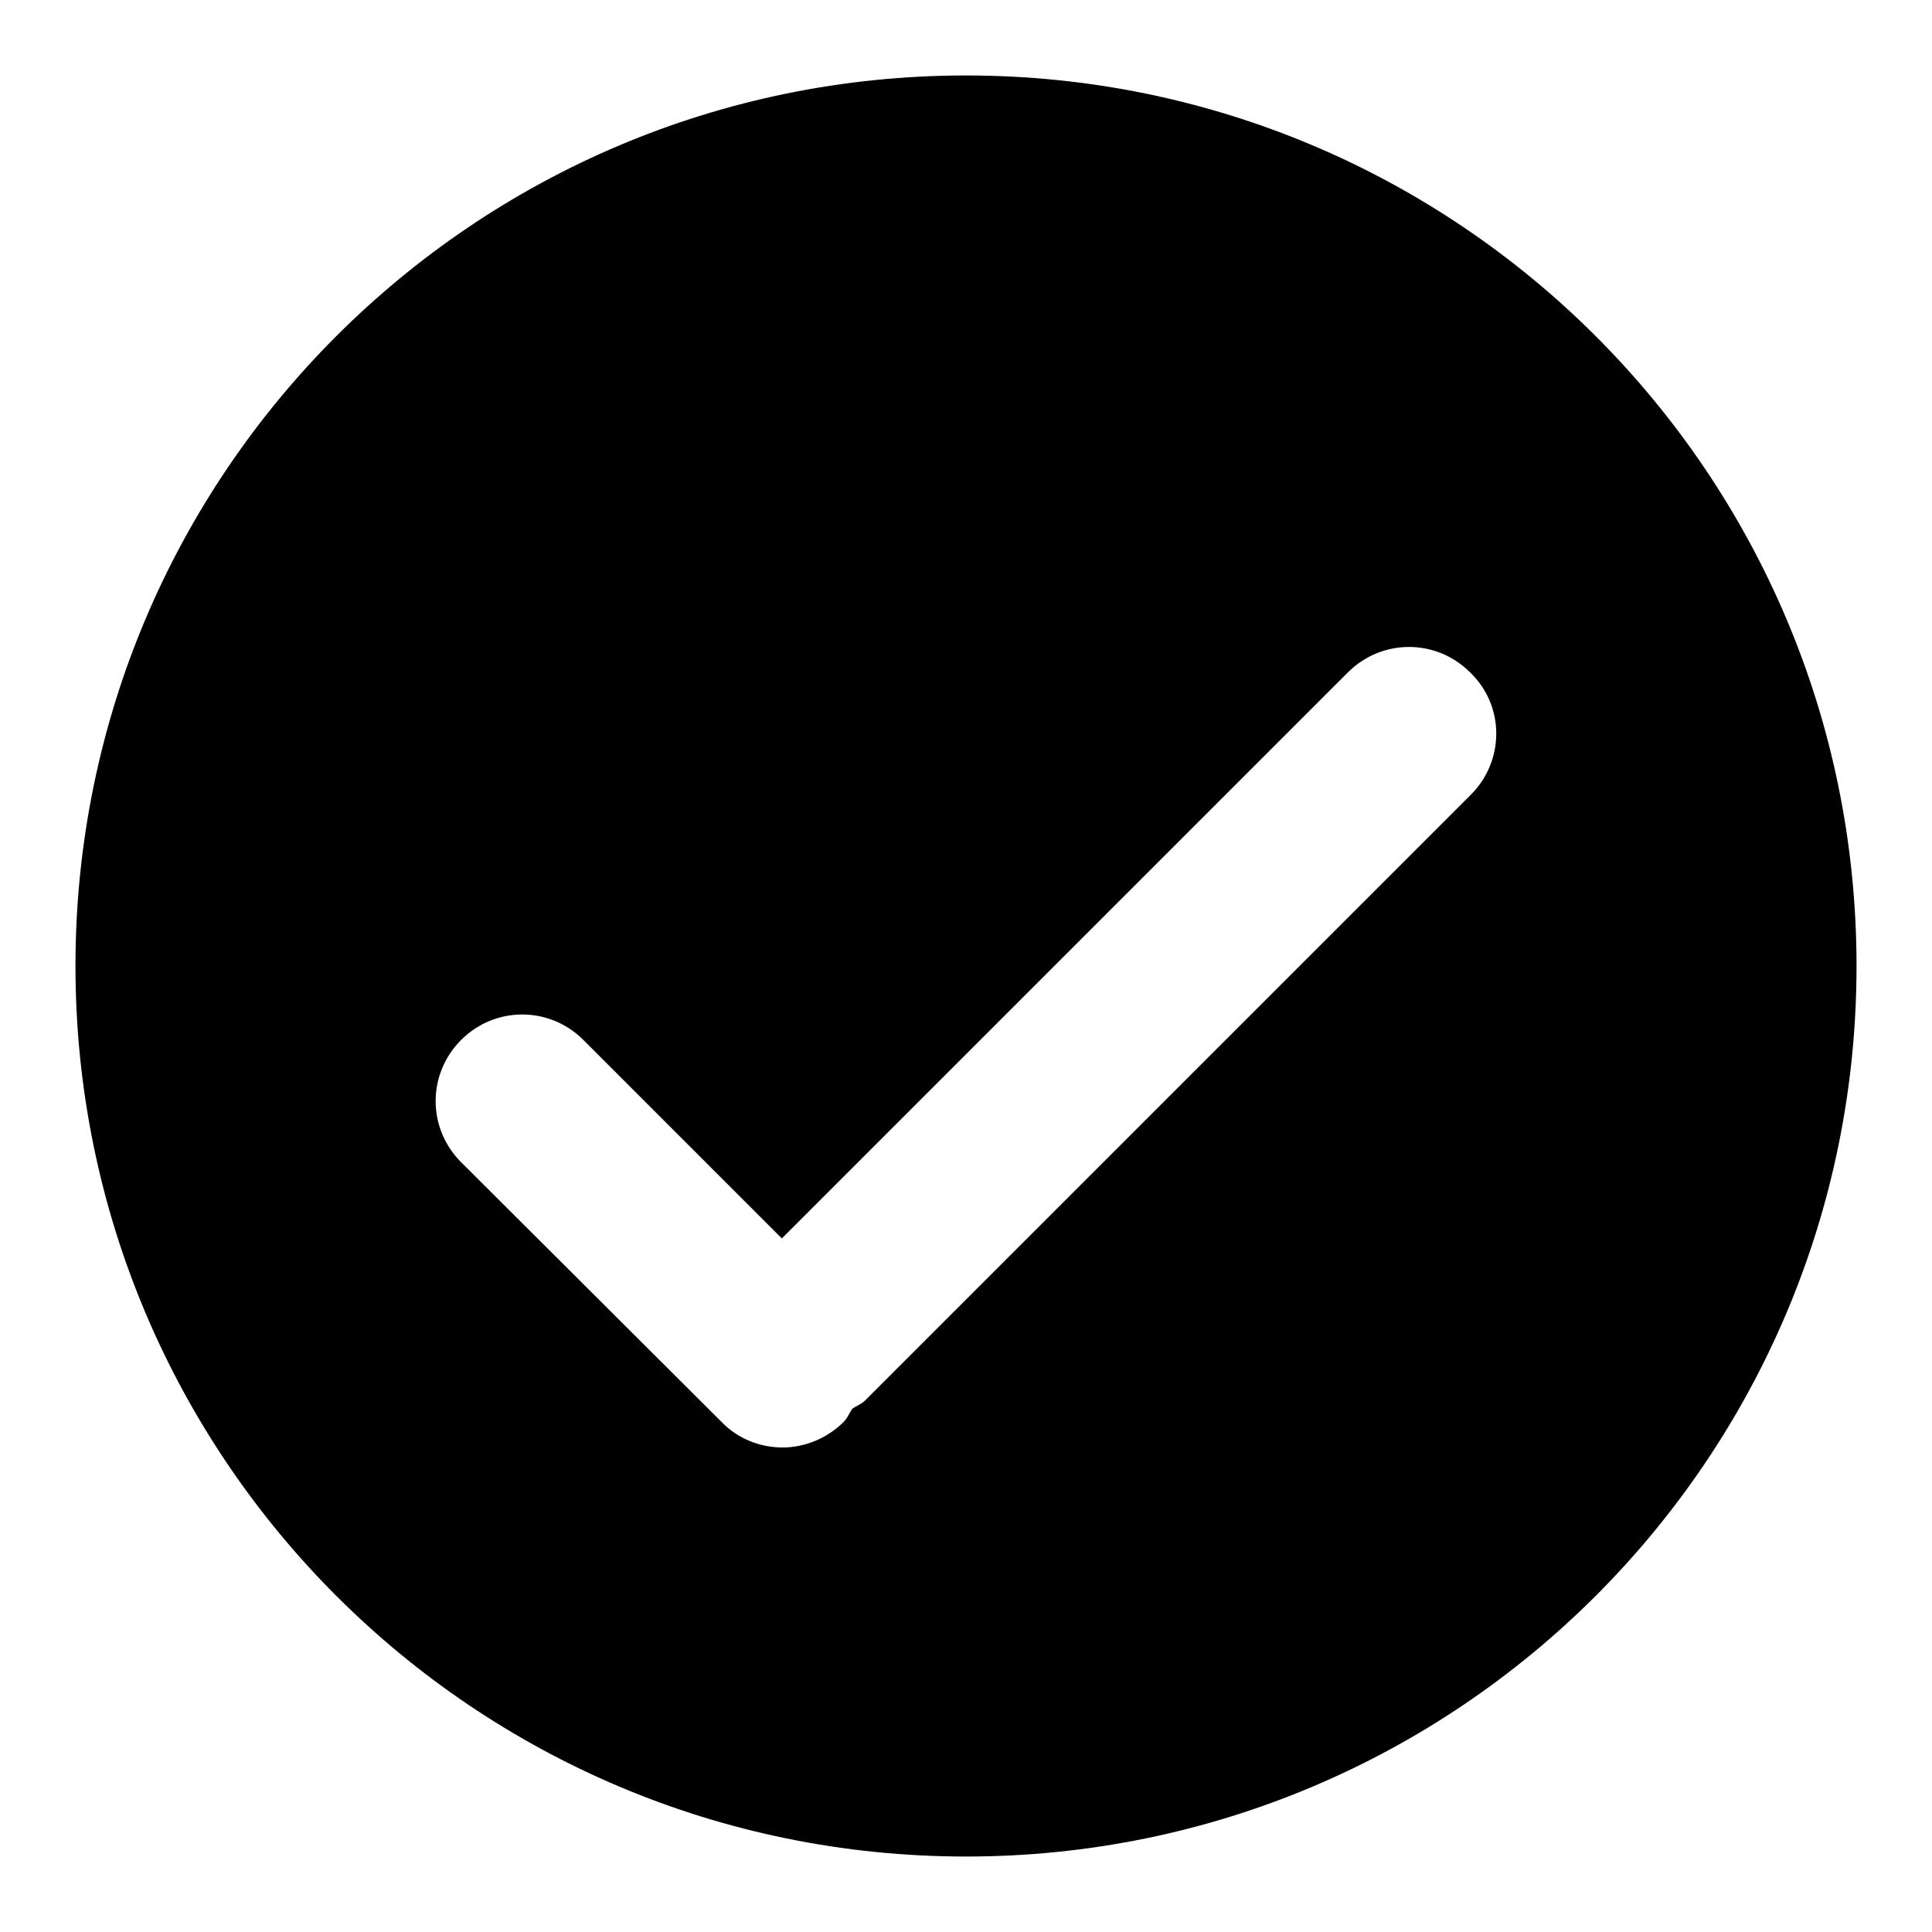 <?xml version="1.0" encoding="utf-8"?>
<!-- Svg Vector Icons : http://www.onlinewebfonts.com/icon -->
<!DOCTYPE svg PUBLIC "-//W3C//DTD SVG 1.1//EN" "http://www.w3.org/Graphics/SVG/1.1/DTD/svg11.dtd">
<svg version="1.1" xmlns="http://www.w3.org/2000/svg" xmlns:xlink="http://www.w3.org/1999/xlink" x="0px" y="0px" viewBox="0 0 256 256" enable-background="new 0 0 256 256" xml:space="preserve">
<g><g><path fill="#000000" d="M128,10C62.8,10,10,62.8,10,128c0,65.2,52.8,118,118,118c65.2,0,118-52.8,118-118C246,62.8,193.2,10,128,10L128,10z M194.9,105.3l-80.3,80.3c-0.5,0.5-1.2,0.7-1.7,1.1c-0.4,0.6-0.6,1.2-1.1,1.7c-2.2,2.2-5.2,3.4-8.1,3.4c-2.9,0-5.9-1.1-8.1-3.4L61.1,154c-4.5-4.5-4.5-11.7,0-16.2c4.5-4.5,11.7-4.5,16.2,0l26.3,26.3l75-75c4.5-4.5,11.7-4.5,16.2,0C199.4,93.5,199.4,100.8,194.9,105.3z"/></g></g>
</svg>